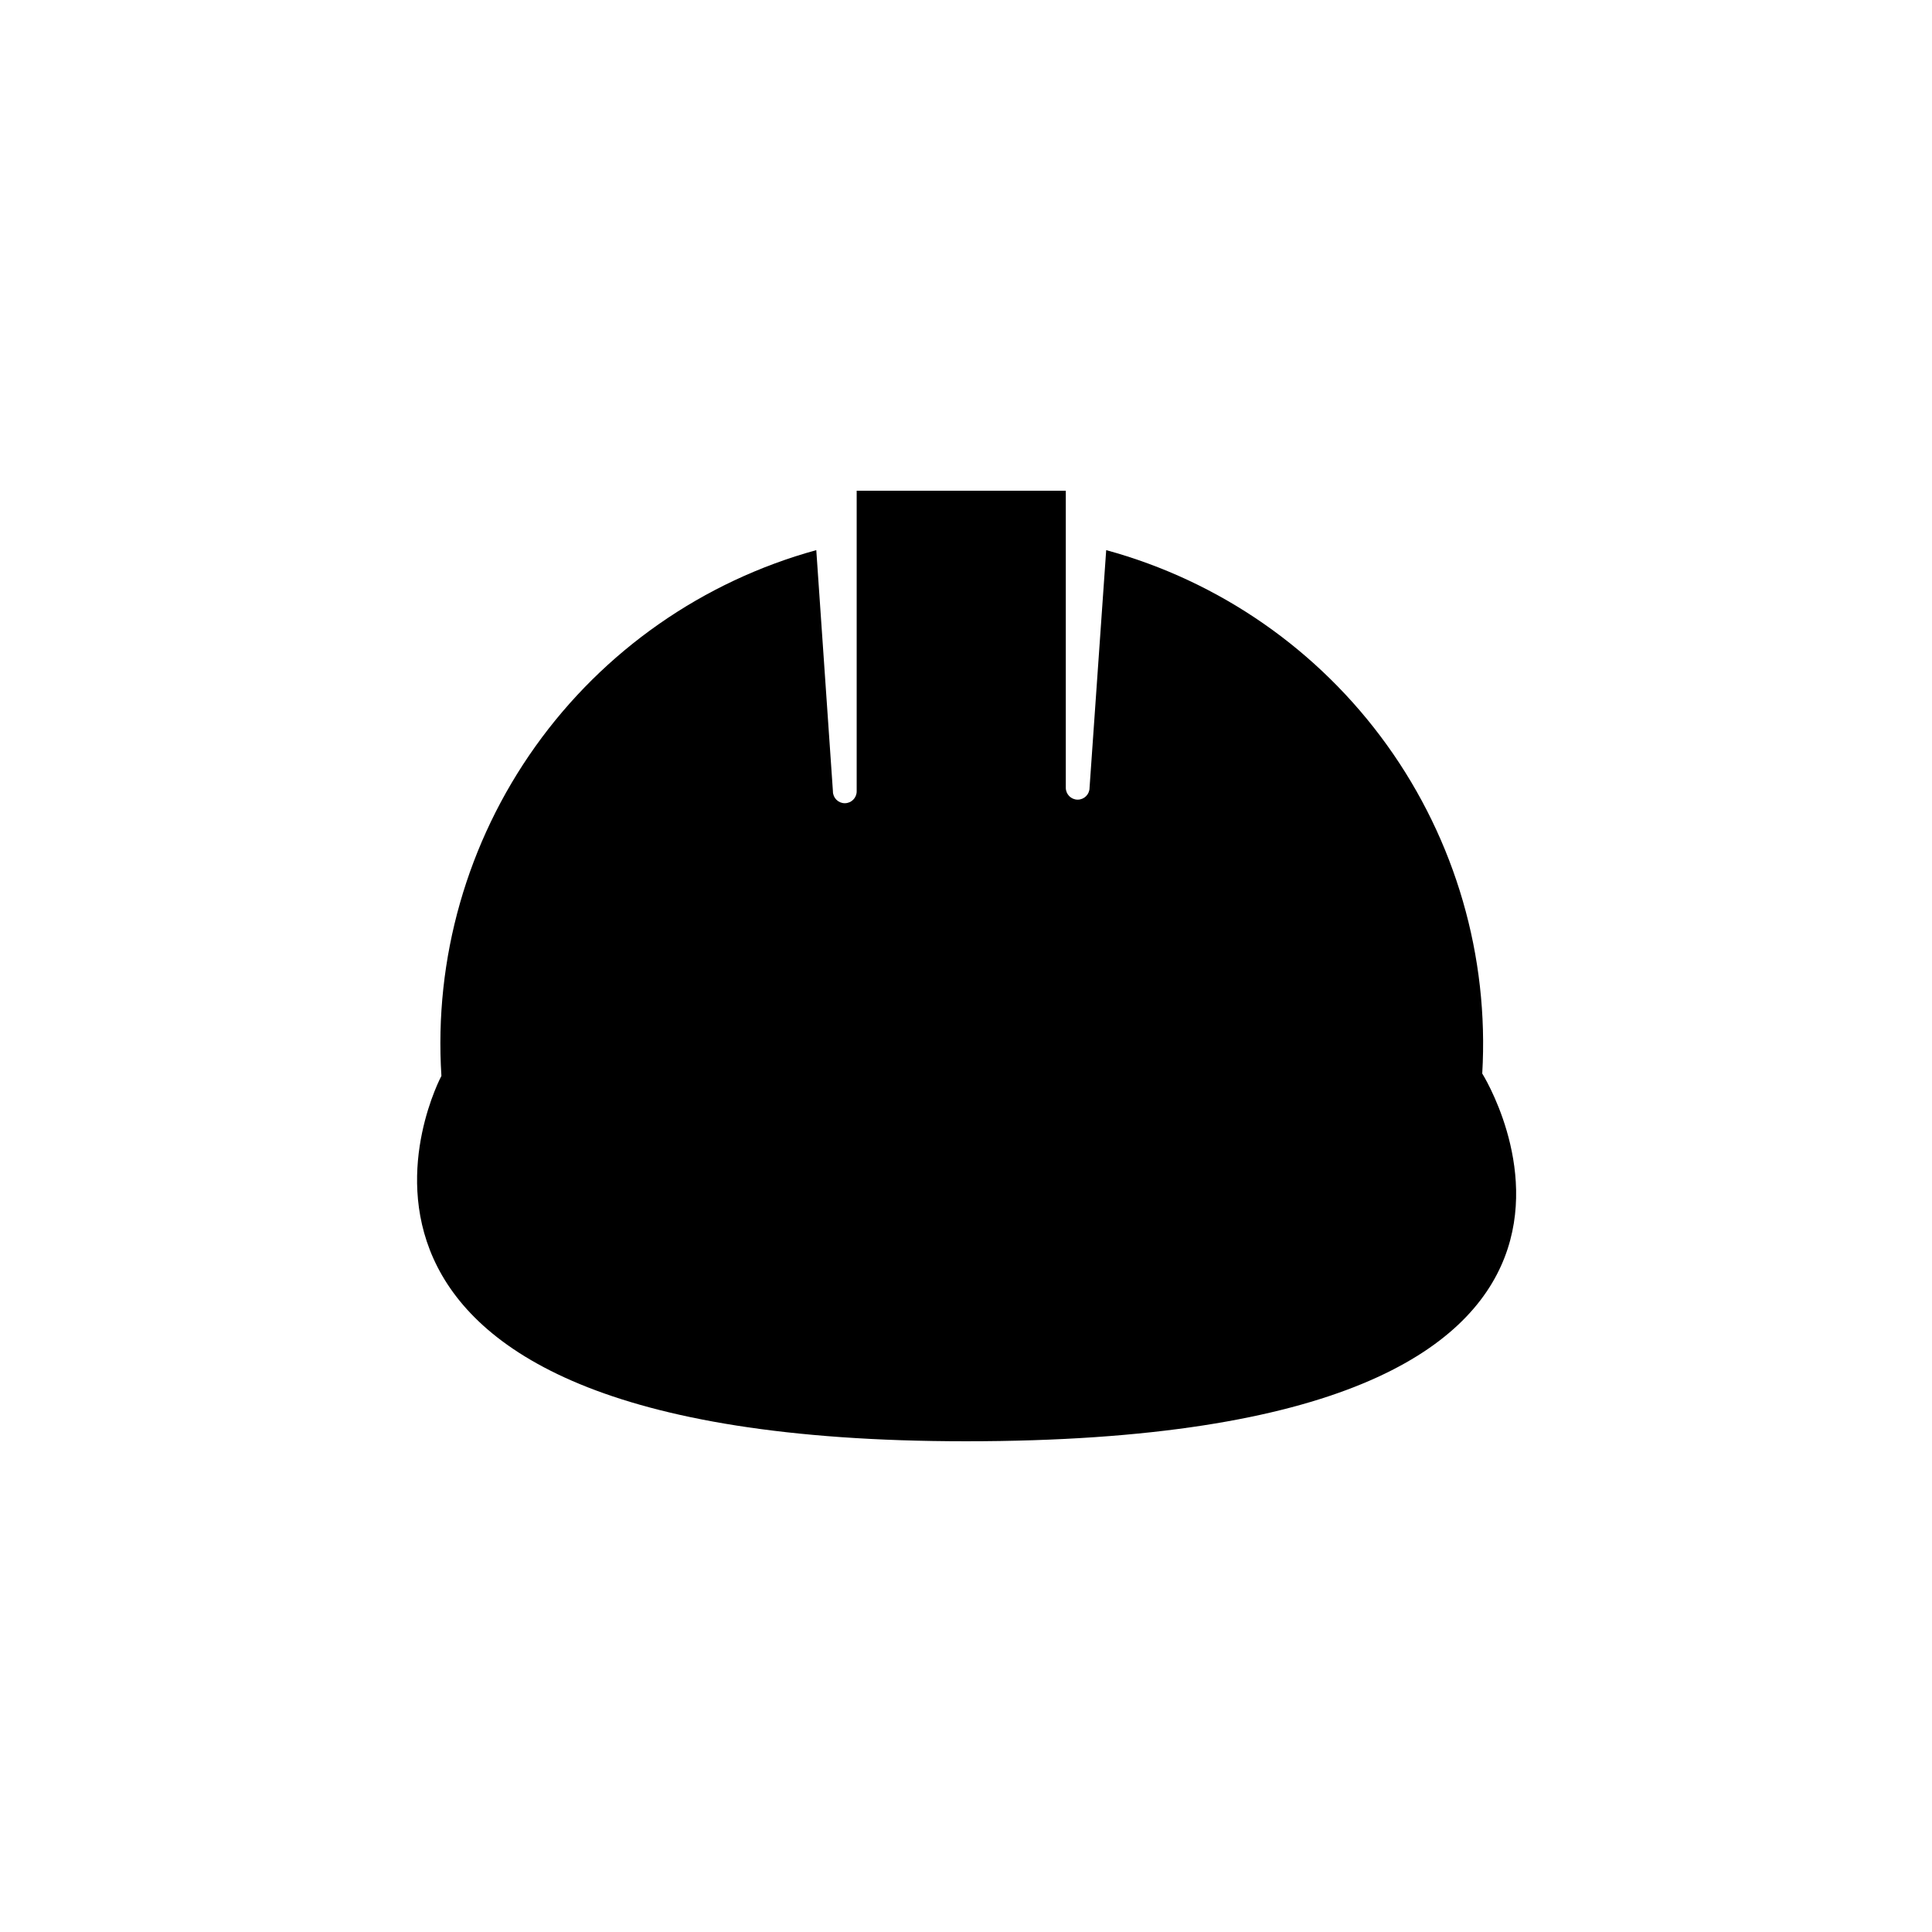 <?xml version="1.0" encoding="UTF-8"?>
<!-- Uploaded to: SVG Repo, www.svgrepo.com, Generator: SVG Repo Mixer Tools -->
<svg fill="#000000" width="800px" height="800px" version="1.1" viewBox="144 144 512 512" xmlns="http://www.w3.org/2000/svg">
 <path d="m400 525.95c-190.98 0-139.02-96.824-139.02-96.824-1.984-31.105 6.809-61.945 24.906-87.324 18.094-25.379 44.383-43.746 74.438-52.012l4.41 63.922h-0.004c0 1.738 1.41 3.148 3.148 3.148 1.742 0 3.152-1.41 3.152-3.148v-79.664h55.418v78.719c0 1.738 1.41 3.148 3.148 3.148 1.738 0 3.148-1.41 3.148-3.148l4.41-62.977c30 8.184 56.273 26.43 74.422 51.684 18.145 25.254 27.055 55.98 25.234 87.023 0 0 61.402 97.453-136.81 97.453z"/>
</svg>